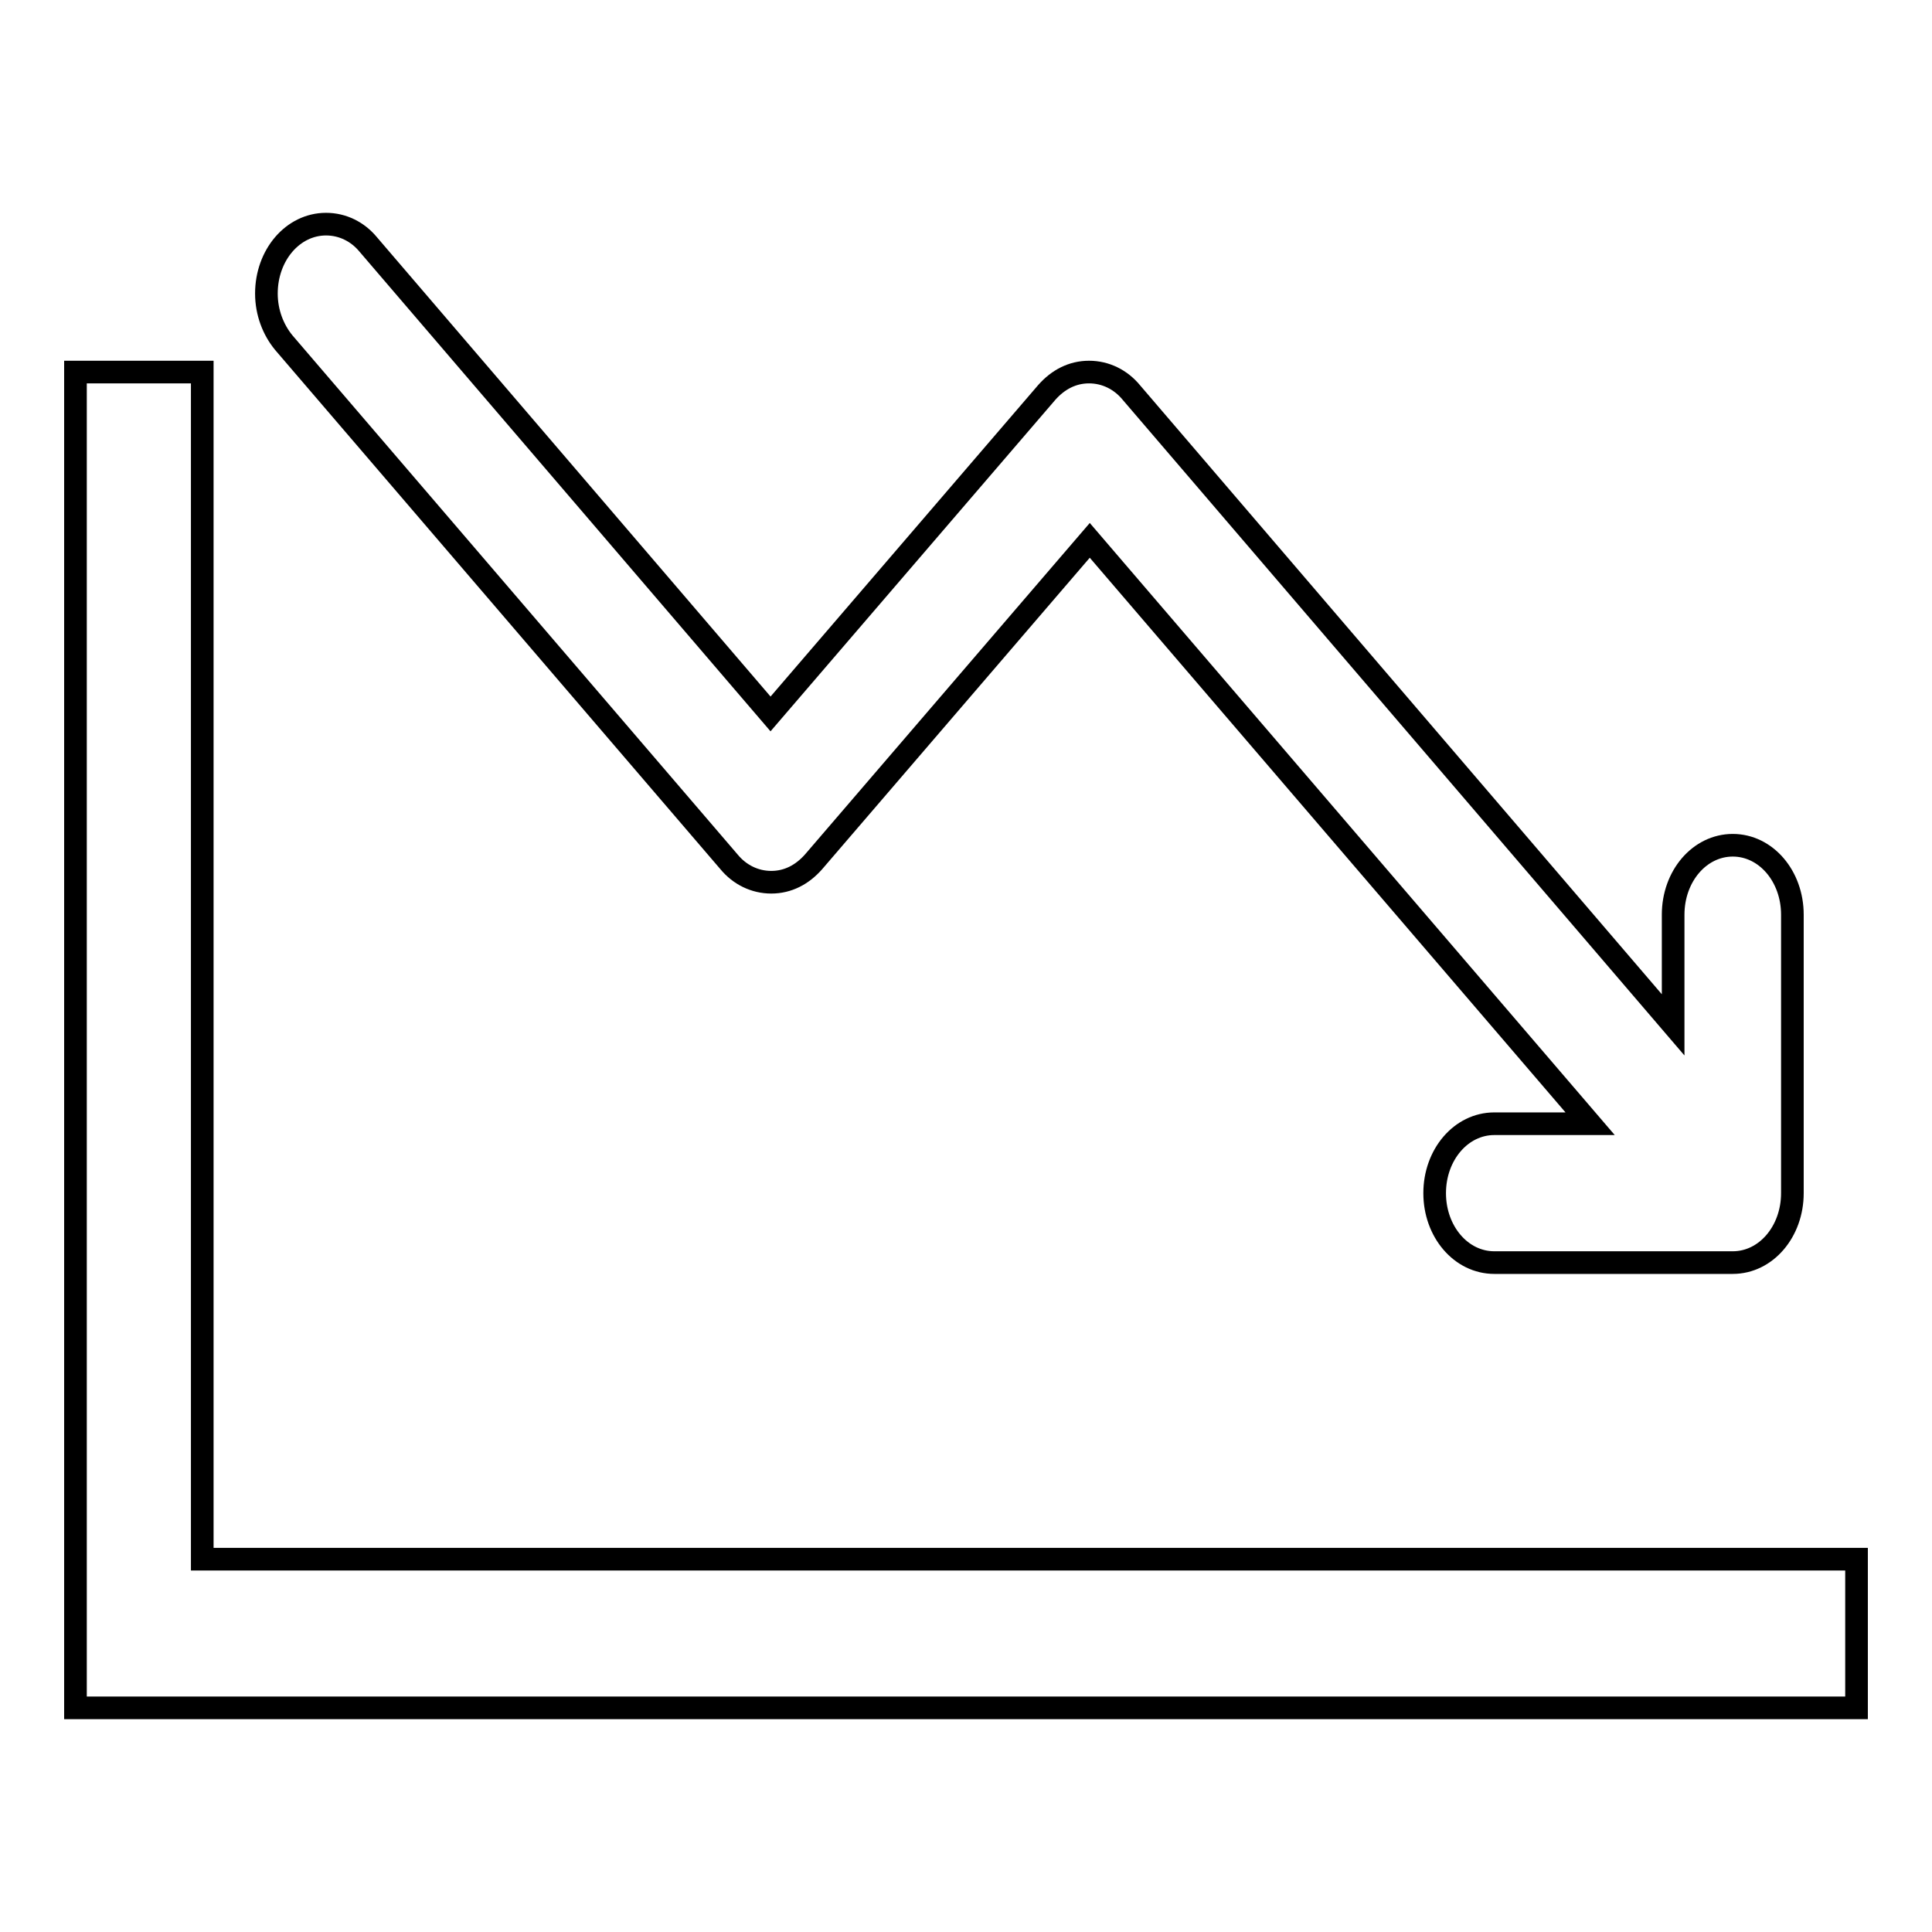 <?xml version="1.0" encoding="utf-8"?>
<!-- Svg Vector Icons : http://www.onlinewebfonts.com/icon -->
<!DOCTYPE svg PUBLIC "-//W3C//DTD SVG 1.1//EN" "http://www.w3.org/Graphics/SVG/1.1/DTD/svg11.dtd">
<svg version="1.1" xmlns="http://www.w3.org/2000/svg" xmlns:xlink="http://www.w3.org/1999/xlink" x="0px" y="0px" viewBox="0 0 256 256" enable-background="new 0 0 256 256" xml:space="preserve">
<g><g><path stroke-width="3" fill-opacity="0" stroke="#000000"  d="M96.6,114.2c1.4,1.7,3.4,2.7,5.6,2.7c2.2,0,4.1-1,5.6-2.7l36.6-42.6l66.3,77.3H198c-4.4,0-7.9,4.1-7.9,9.2s3.5,9.2,7.9,9.2h31.6c4.4,0,7.9-4.1,7.9-9.2v-36.9c0-5.1-3.5-9.2-7.9-9.2c-4.4,0-7.9,4.1-7.9,9.2v14.6L149.9,52c-1.4-1.7-3.4-2.7-5.6-2.7c-2.2,0-4.1,1-5.6,2.7l-36.6,42.6L48.8,32.4c-1.4-1.7-3.4-2.7-5.6-2.7c-4.4,0-7.9,4.1-7.9,9.2c0,2.5,0.9,4.8,2.3,6.5L96.6,114.2z"/><path stroke-width="3" fill-opacity="0" stroke="#000000"  d="M26.8,206.7V49.3H10v177h236v-19.7H26.8z"/></g></g>
</svg>